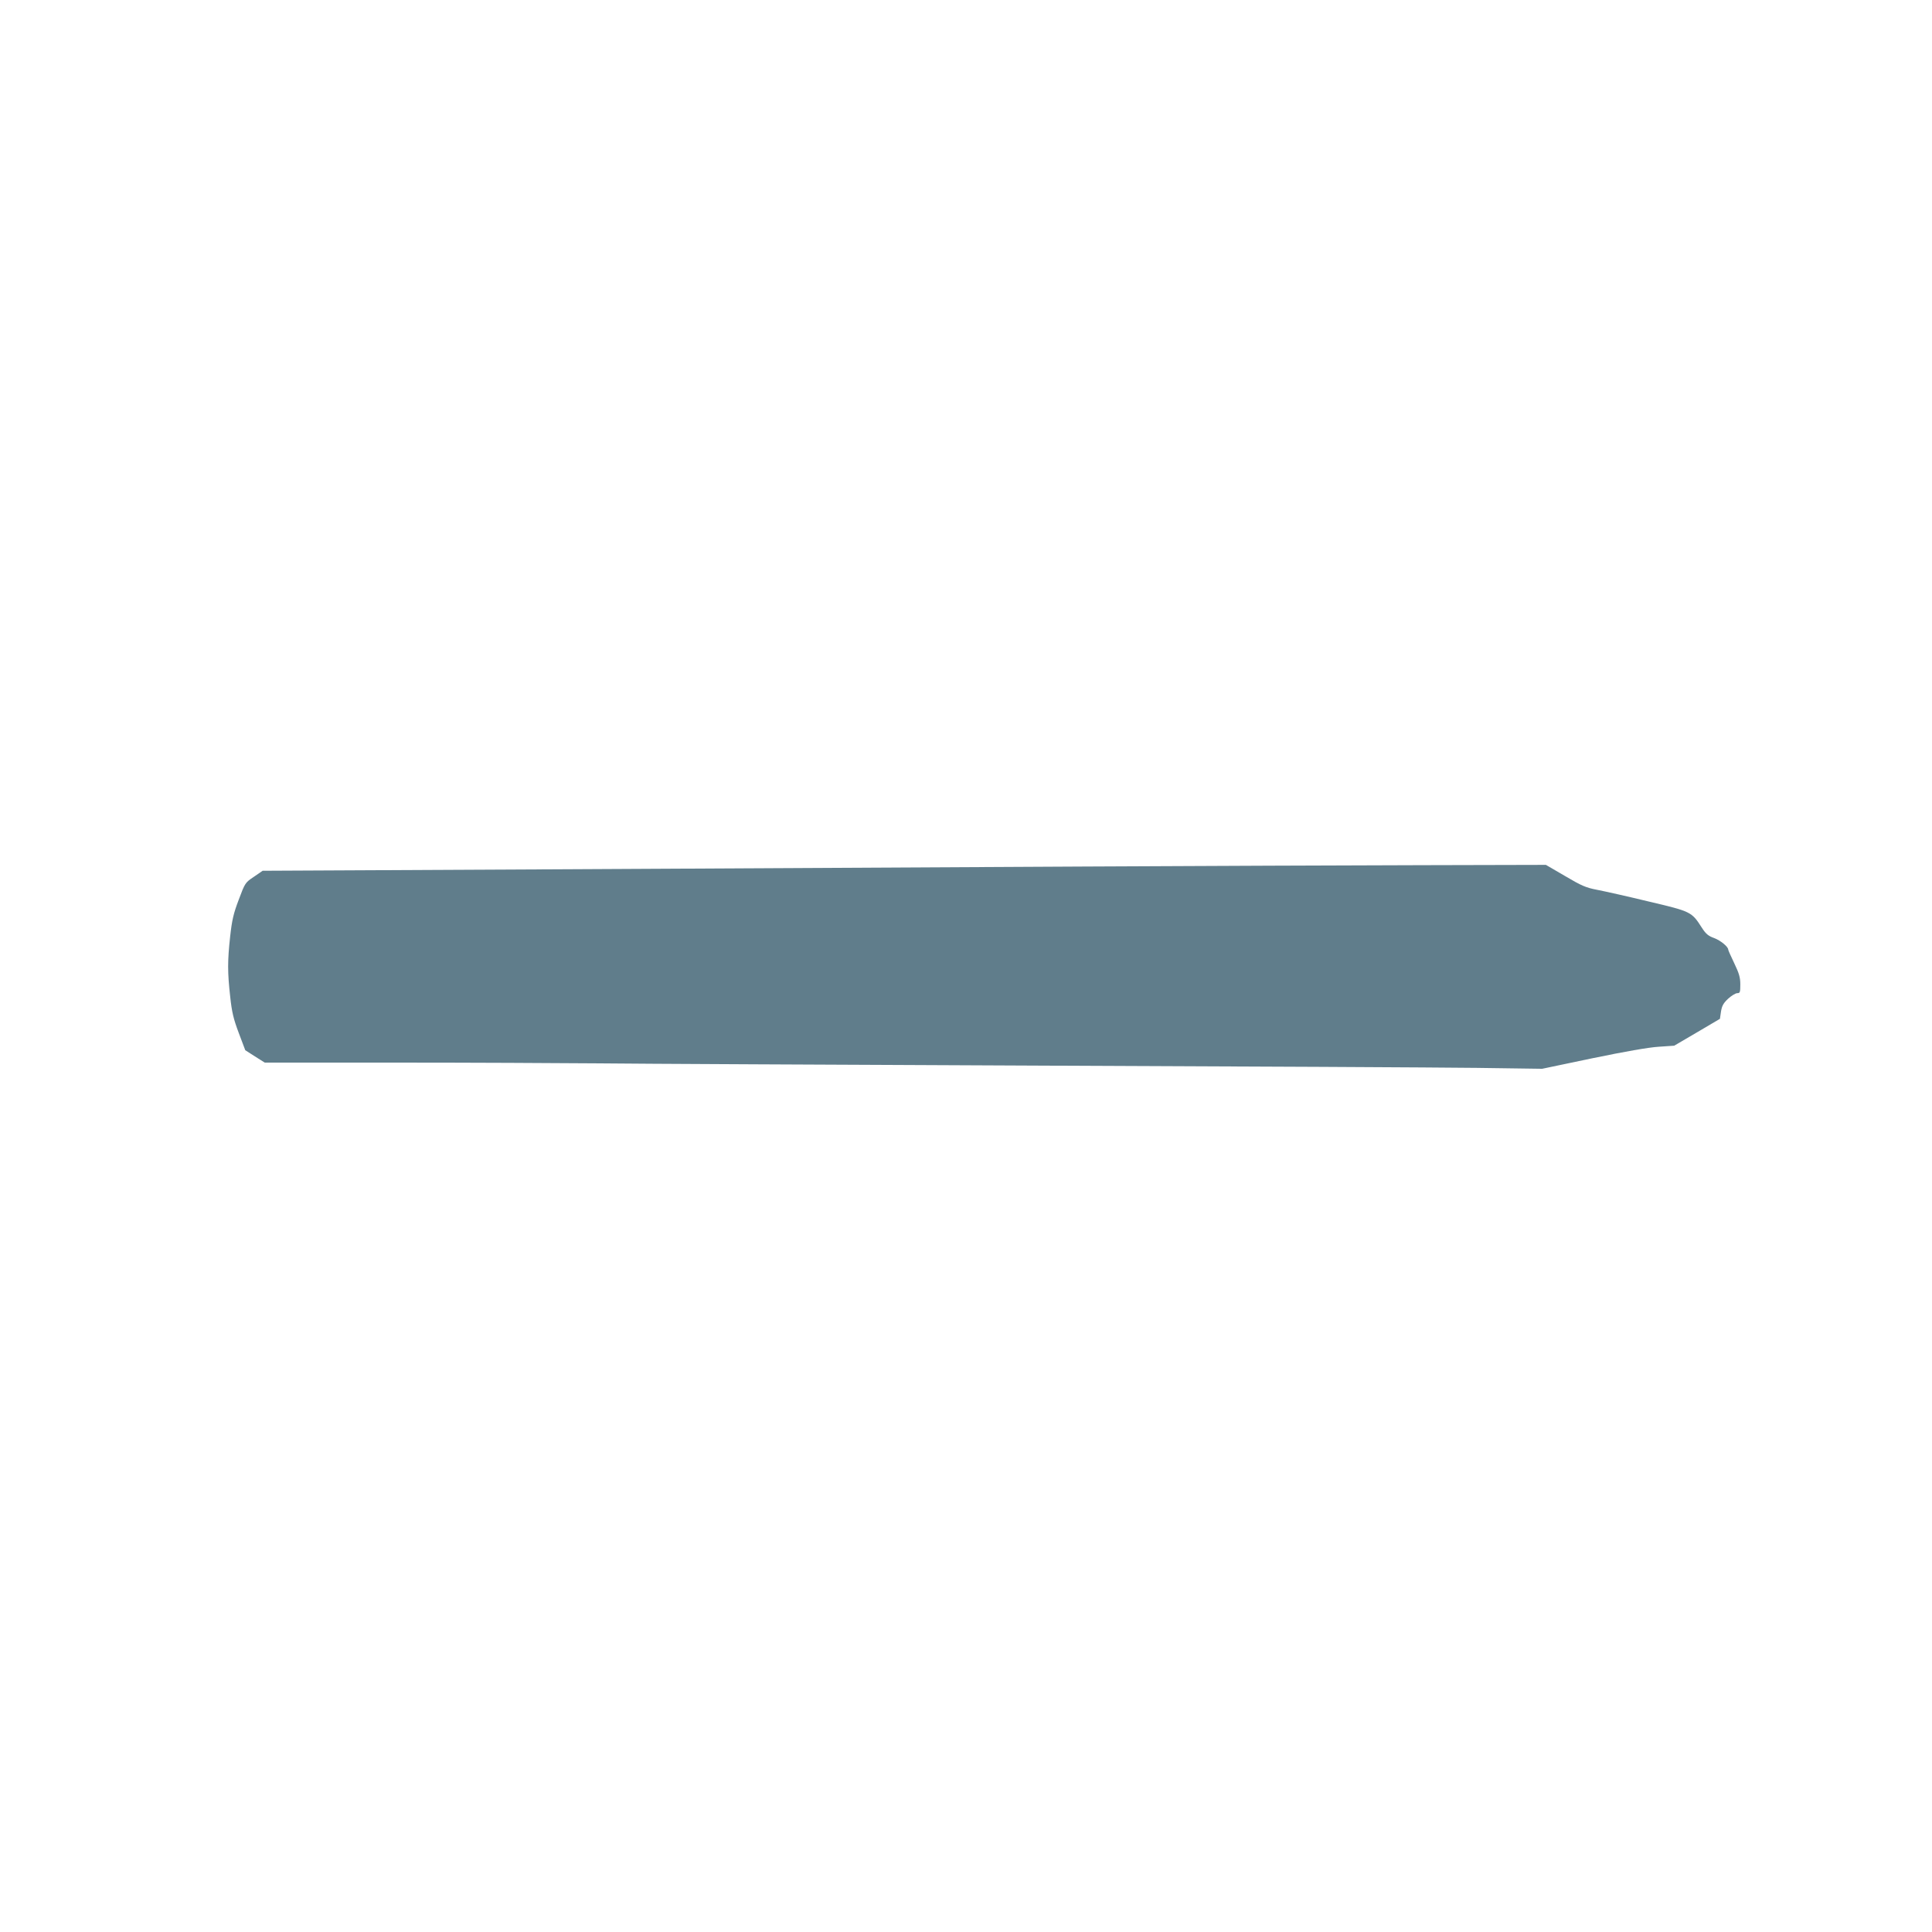 <?xml version="1.0" standalone="no"?>
<!DOCTYPE svg PUBLIC "-//W3C//DTD SVG 20010904//EN"
 "http://www.w3.org/TR/2001/REC-SVG-20010904/DTD/svg10.dtd">
<svg version="1.0" xmlns="http://www.w3.org/2000/svg"
 width="1280pt" height="1280pt" viewBox="0 0 1280 1280"
 preserveAspectRatio="xMidYMid meet">
<g transform="translate(0,1280) scale(0.1,-0.1)"
fill="#607d8b" stroke="none">
<path d="M7180 7059 c-773 -4 -2313 -12 -3423 -18 l-2017 -10 -58 -40 c-57
-38 -59 -41 -100 -151 -35 -92 -45 -135 -57 -243 -18 -164 -18 -238 0 -399 11
-104 22 -149 57 -242 l43 -114 64 -41 65 -41 875 0 c482 0 1081 -3 1331 -5
250 -3 1567 -9 2925 -15 1359 -5 2664 -12 2901 -15 l431 -6 334 70 c213 44
372 72 438 76 l103 7 152 89 151 89 7 48 c6 37 15 55 47 85 22 20 49 37 61 37
18 0 20 6 20 58 0 46 -8 73 -40 140 -22 46 -40 86 -40 90 0 20 -51 61 -93 77
-39 14 -55 27 -82 69 -68 106 -71 107 -355 174 -140 34 -293 68 -340 77 -73
14 -103 27 -211 91 l-127 74 -828 -2 c-456 -1 -1461 -5 -2234 -9z"/>
</g>
</svg>
